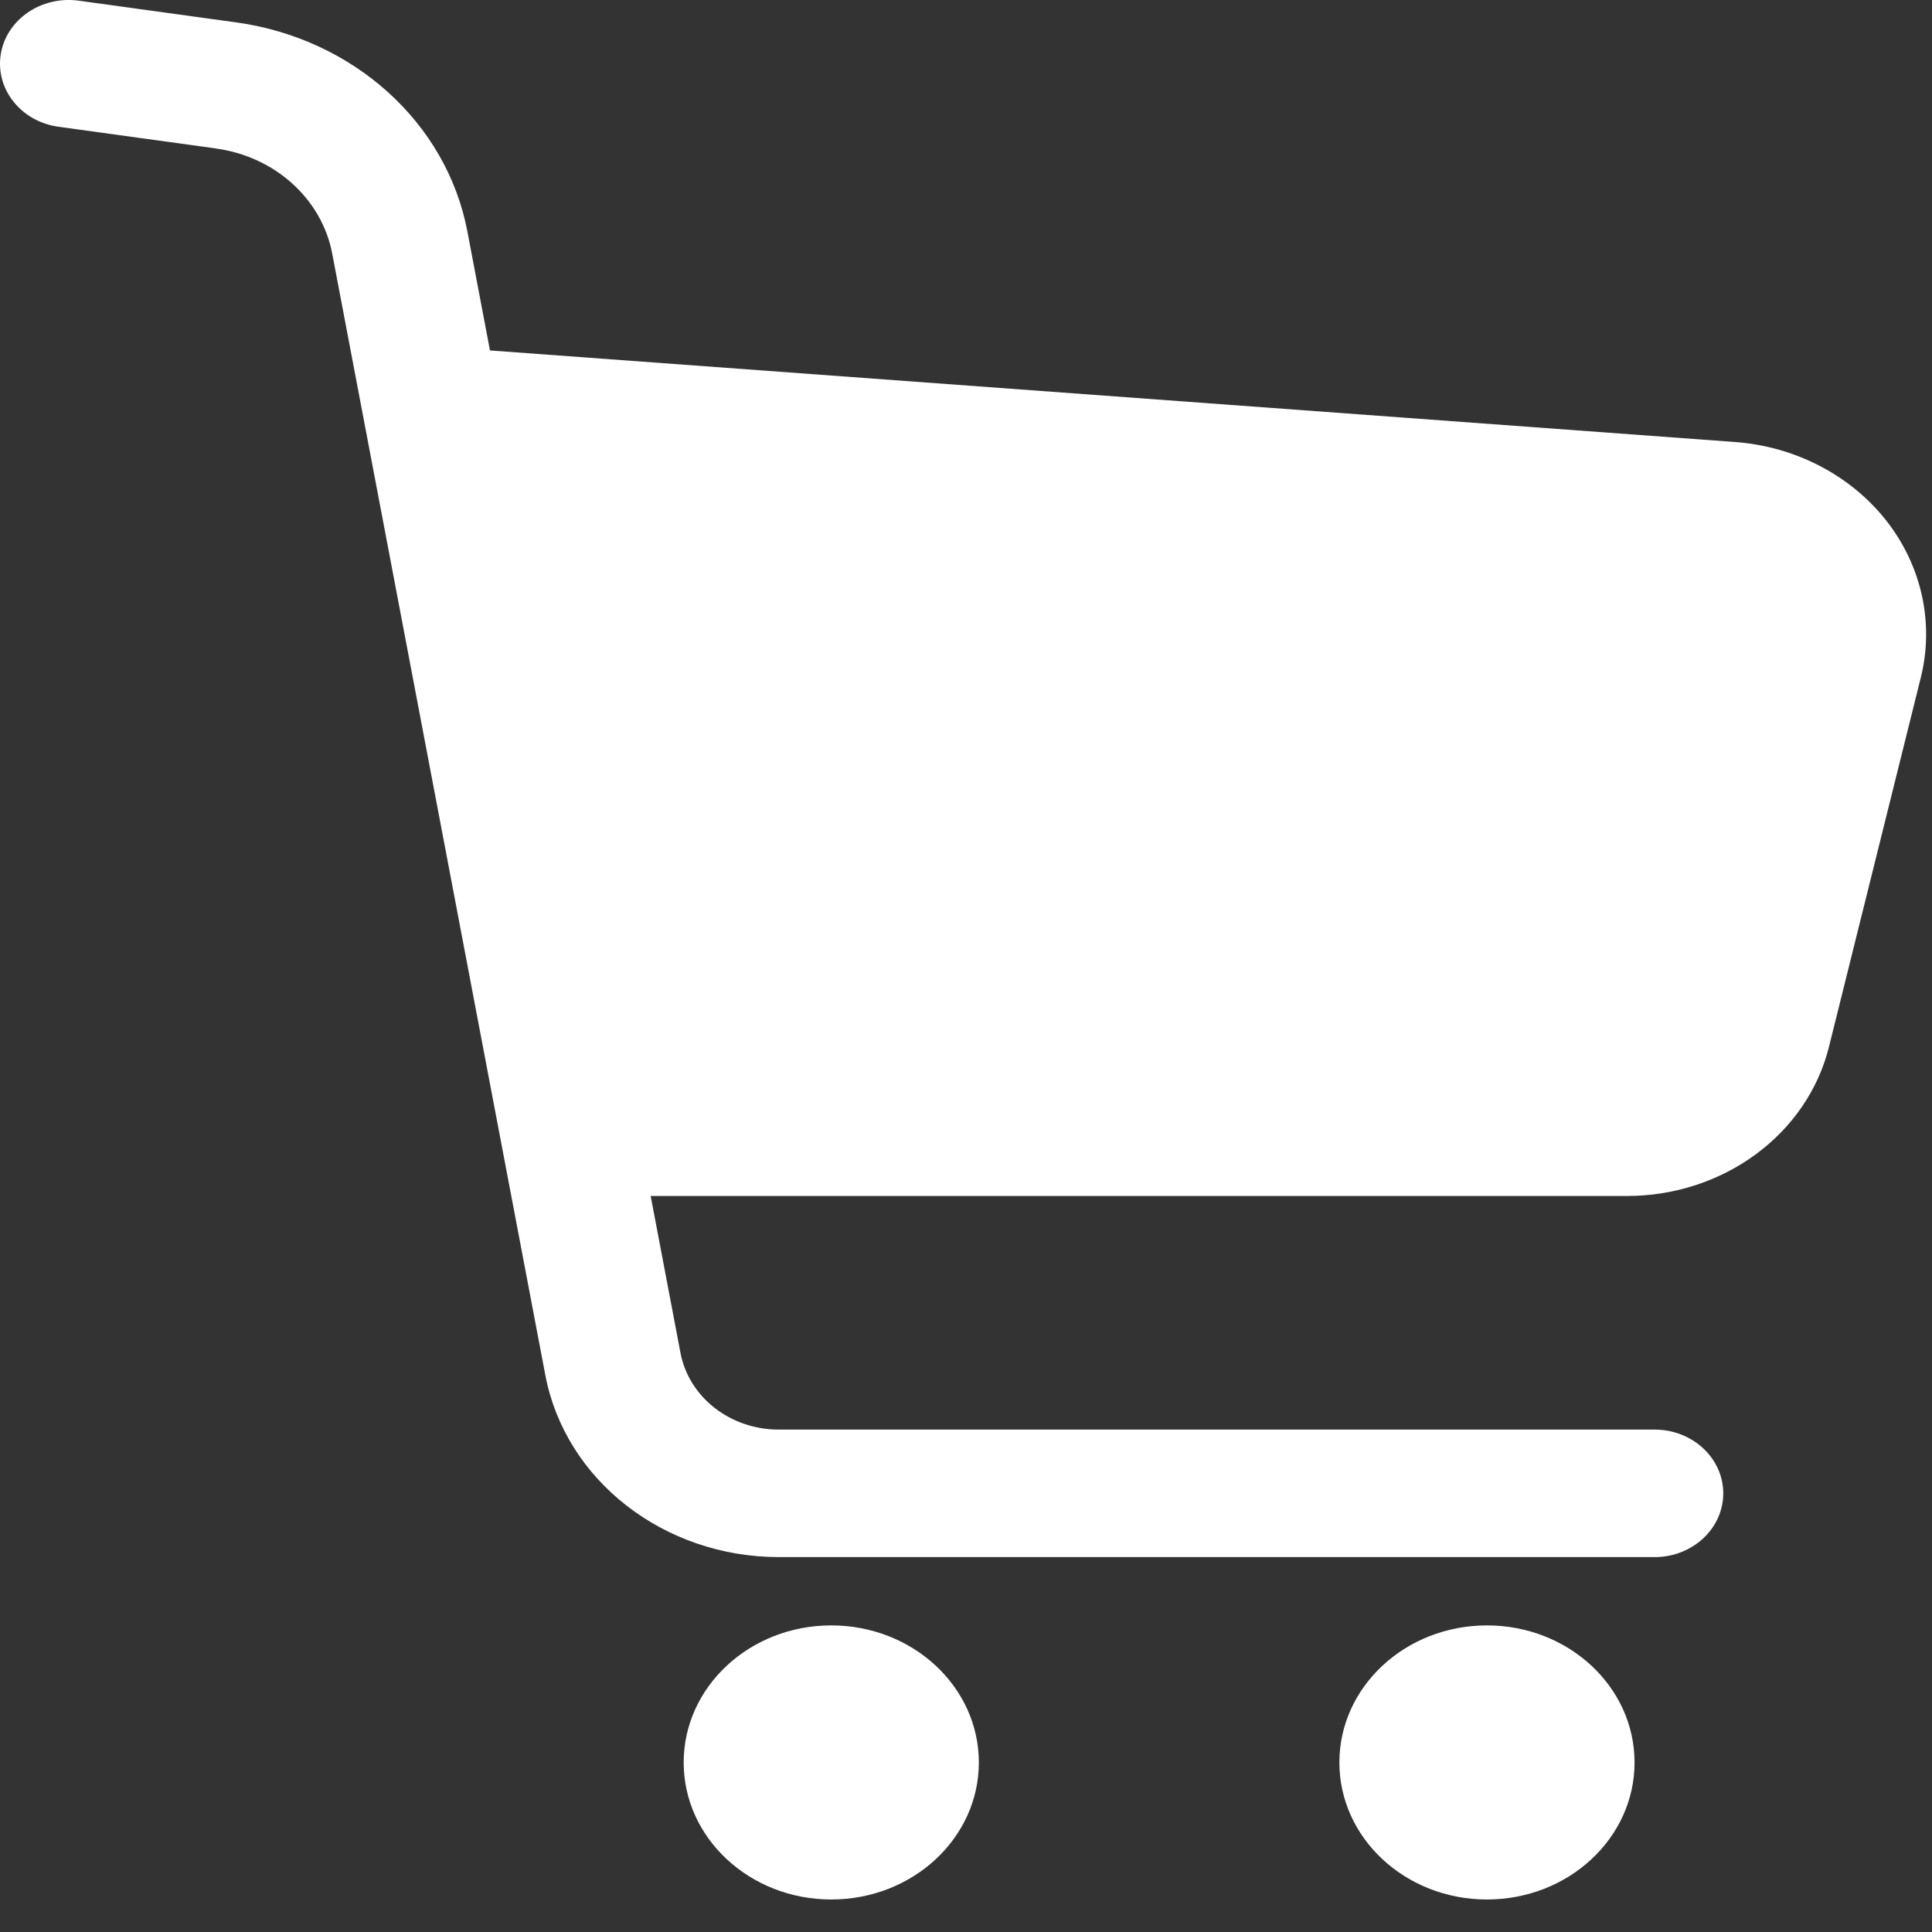 <?xml version="1.0" encoding="UTF-8"?> <svg xmlns="http://www.w3.org/2000/svg" width="23" height="23" viewBox="0 0 23 23" fill="none"><rect x="0" y="0" width="23" height="23" fill="#333333" stroke="none"/> <path d="M22.452 6.193C22.027 5.656 21.371 5.315 20.655 5.262L5.833 4.172L5.564 2.755C5.318 1.461 4.209 0.459 2.809 0.266L2.539 0.229L0.937 0.008C0.491 -0.053 0.075 0.233 0.009 0.647C-0.057 1.062 0.251 1.448 0.697 1.509V1.509L2.569 1.767L2.57 1.768C3.273 1.863 3.831 2.368 3.955 3.019L6.492 16.37C6.73 17.623 7.902 18.536 9.273 18.537H19.698C20.149 18.537 20.515 18.197 20.515 17.778C20.515 17.359 20.149 17.019 19.698 17.019H9.273C8.695 17.02 8.201 16.634 8.101 16.106L7.746 14.238H19.367C20.518 14.238 21.516 13.501 21.774 12.46L22.867 8.065C23.028 7.415 22.877 6.732 22.452 6.193Z" fill="white"></path> <path d="M9.896 19.35C8.926 19.35 8.139 20.081 8.139 20.982C8.139 21.882 8.926 22.613 9.896 22.613C10.866 22.613 11.653 21.882 11.653 20.982C11.653 20.081 10.866 19.35 9.896 19.35Z" fill="white"></path> <path d="M17.702 19.35C16.731 19.35 15.945 20.081 15.945 20.982C15.945 21.882 16.731 22.613 17.702 22.613C18.672 22.613 19.459 21.882 19.459 20.982C19.459 20.081 18.672 19.35 17.702 19.35Z" fill="white"></path> </svg> 